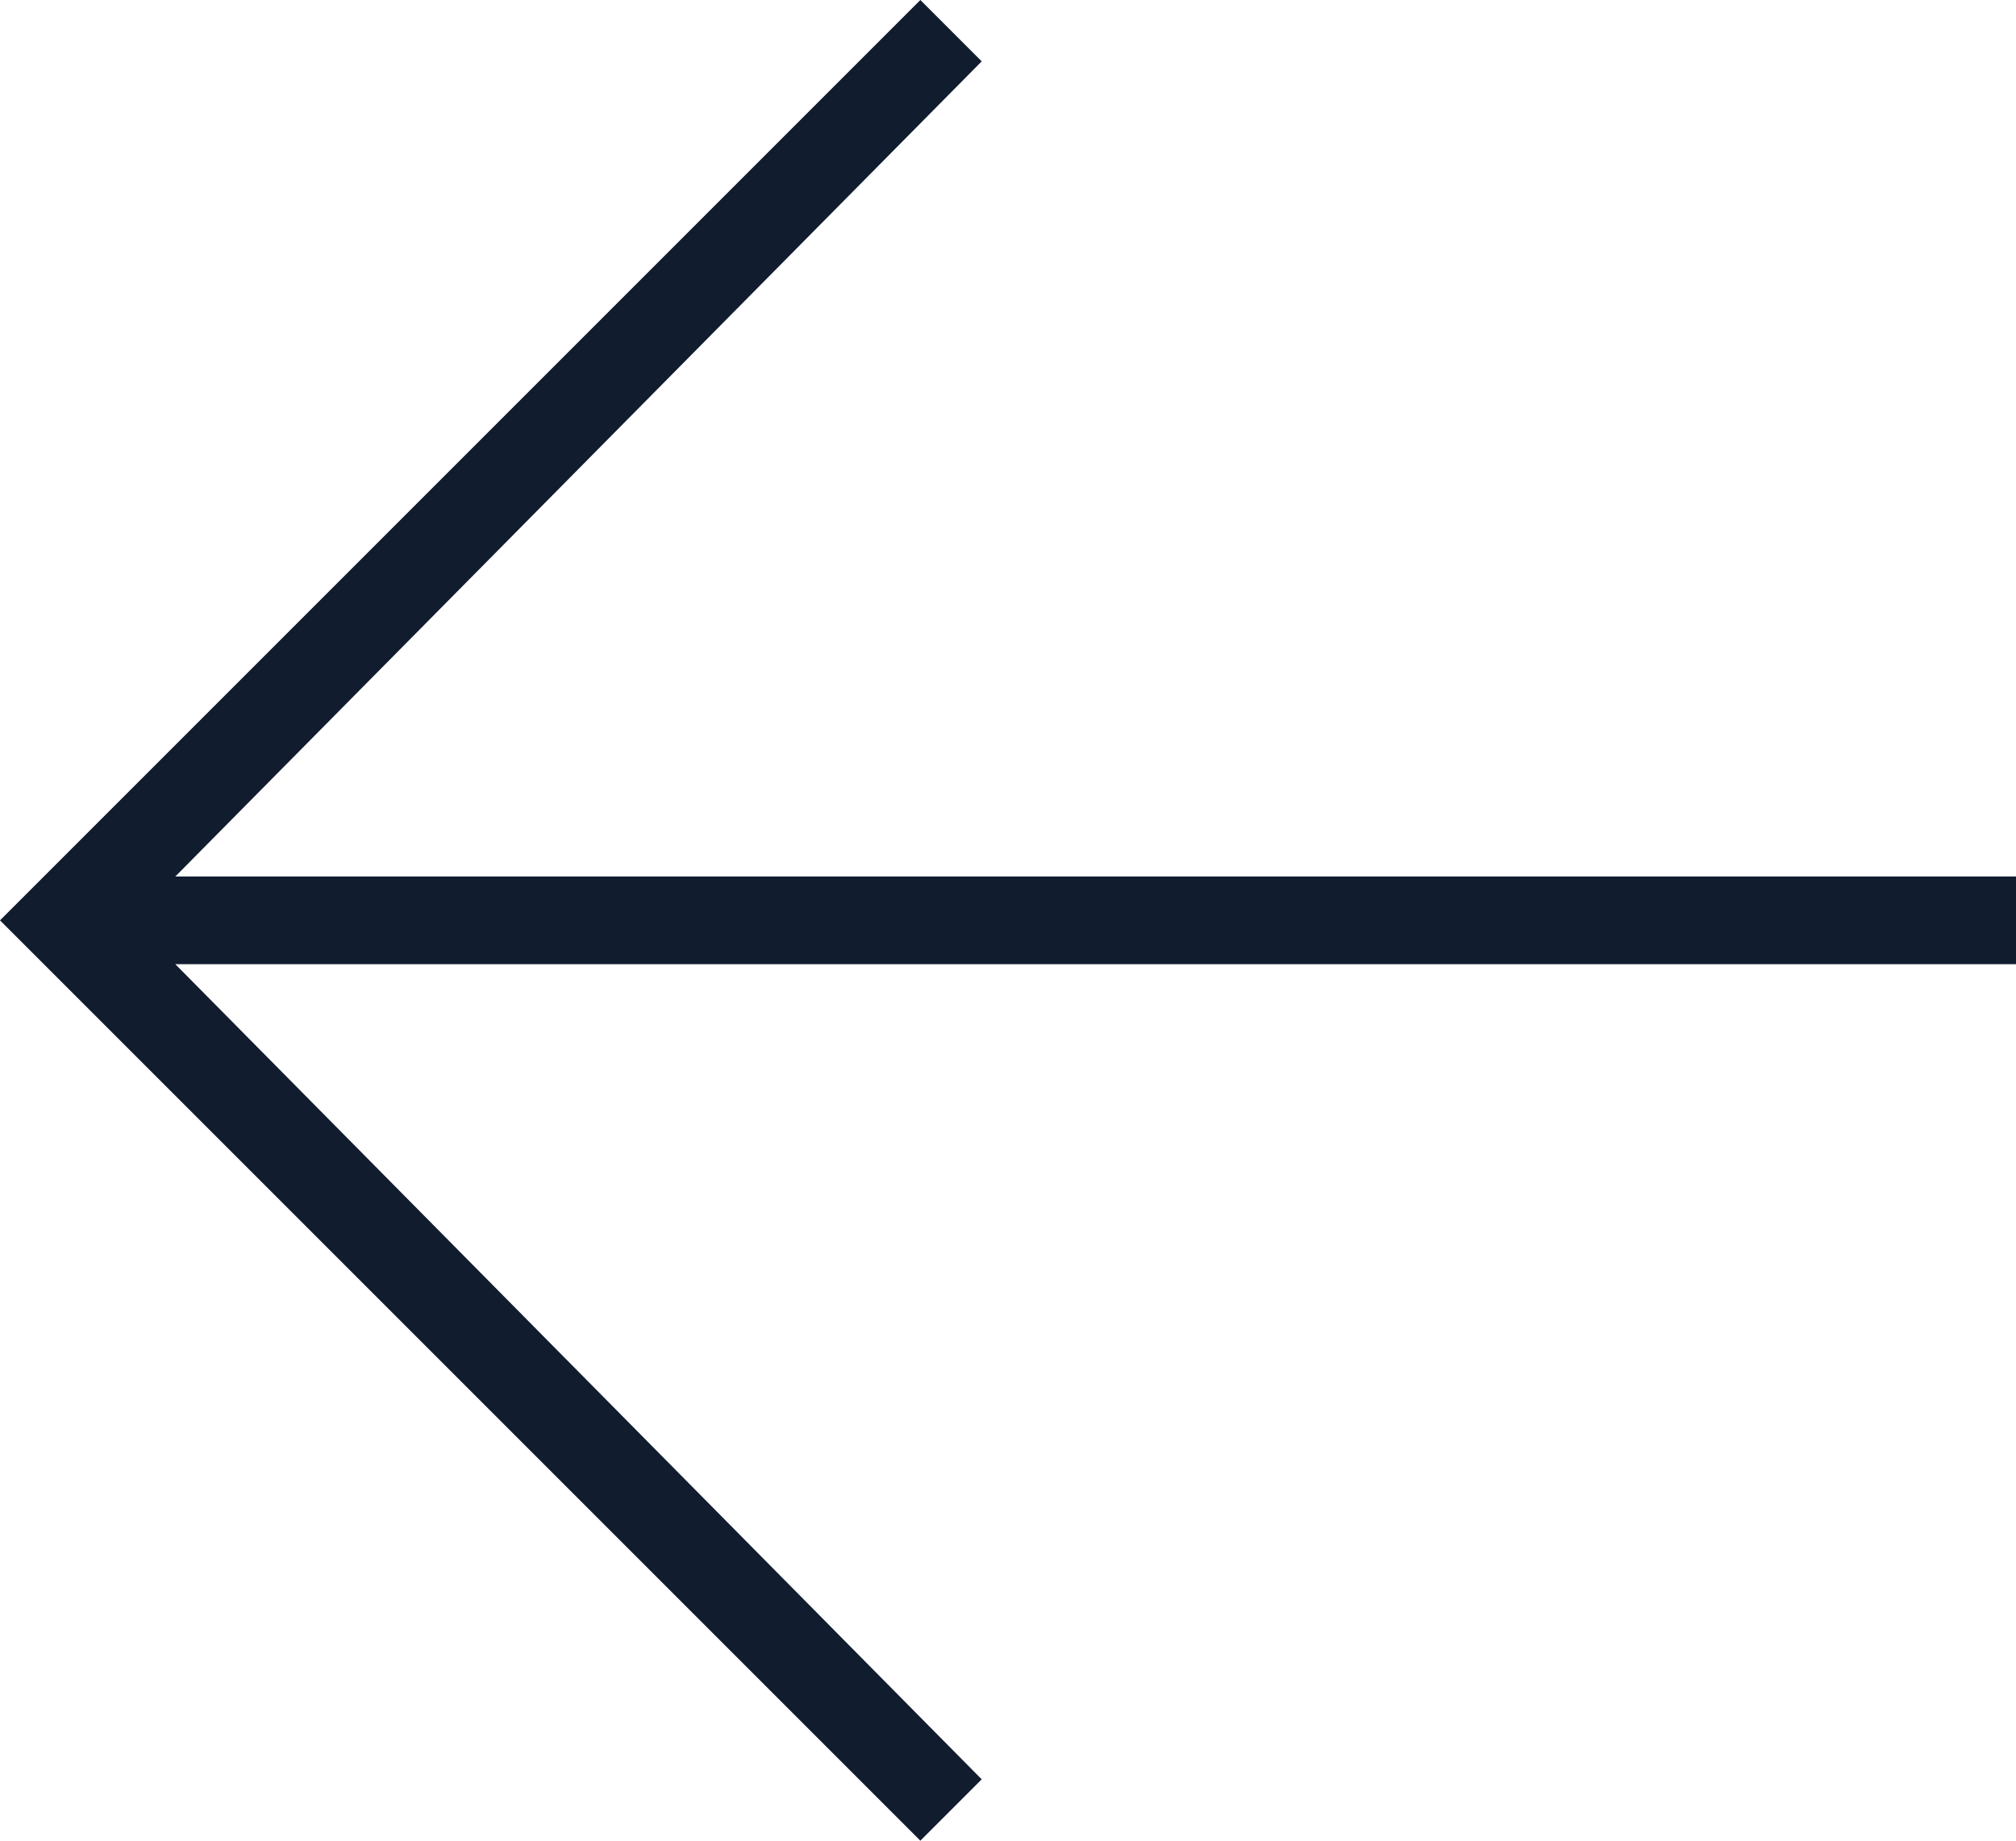 <?xml version="1.0" encoding="utf-8"?>
<!-- Generator: Adobe Illustrator 27.4.0, SVG Export Plug-In . SVG Version: 6.00 Build 0)  -->
<svg version="1.1" id="Layer_1" xmlns="http://www.w3.org/2000/svg" xmlns:xlink="http://www.w3.org/1999/xlink" x="0px" y="0px"
	 viewBox="0 0 23 21" style="enable-background:new 0 0 23 21;" xml:space="preserve">
<style type="text/css">
	.st0{fill:#111C2F;}
</style>
<polygon class="st0" points="23,10 2,10 11.2,0.7 10.5,0 0,10.5 10.5,21 11.2,20.3 2,11 23,11 "/>
</svg>
